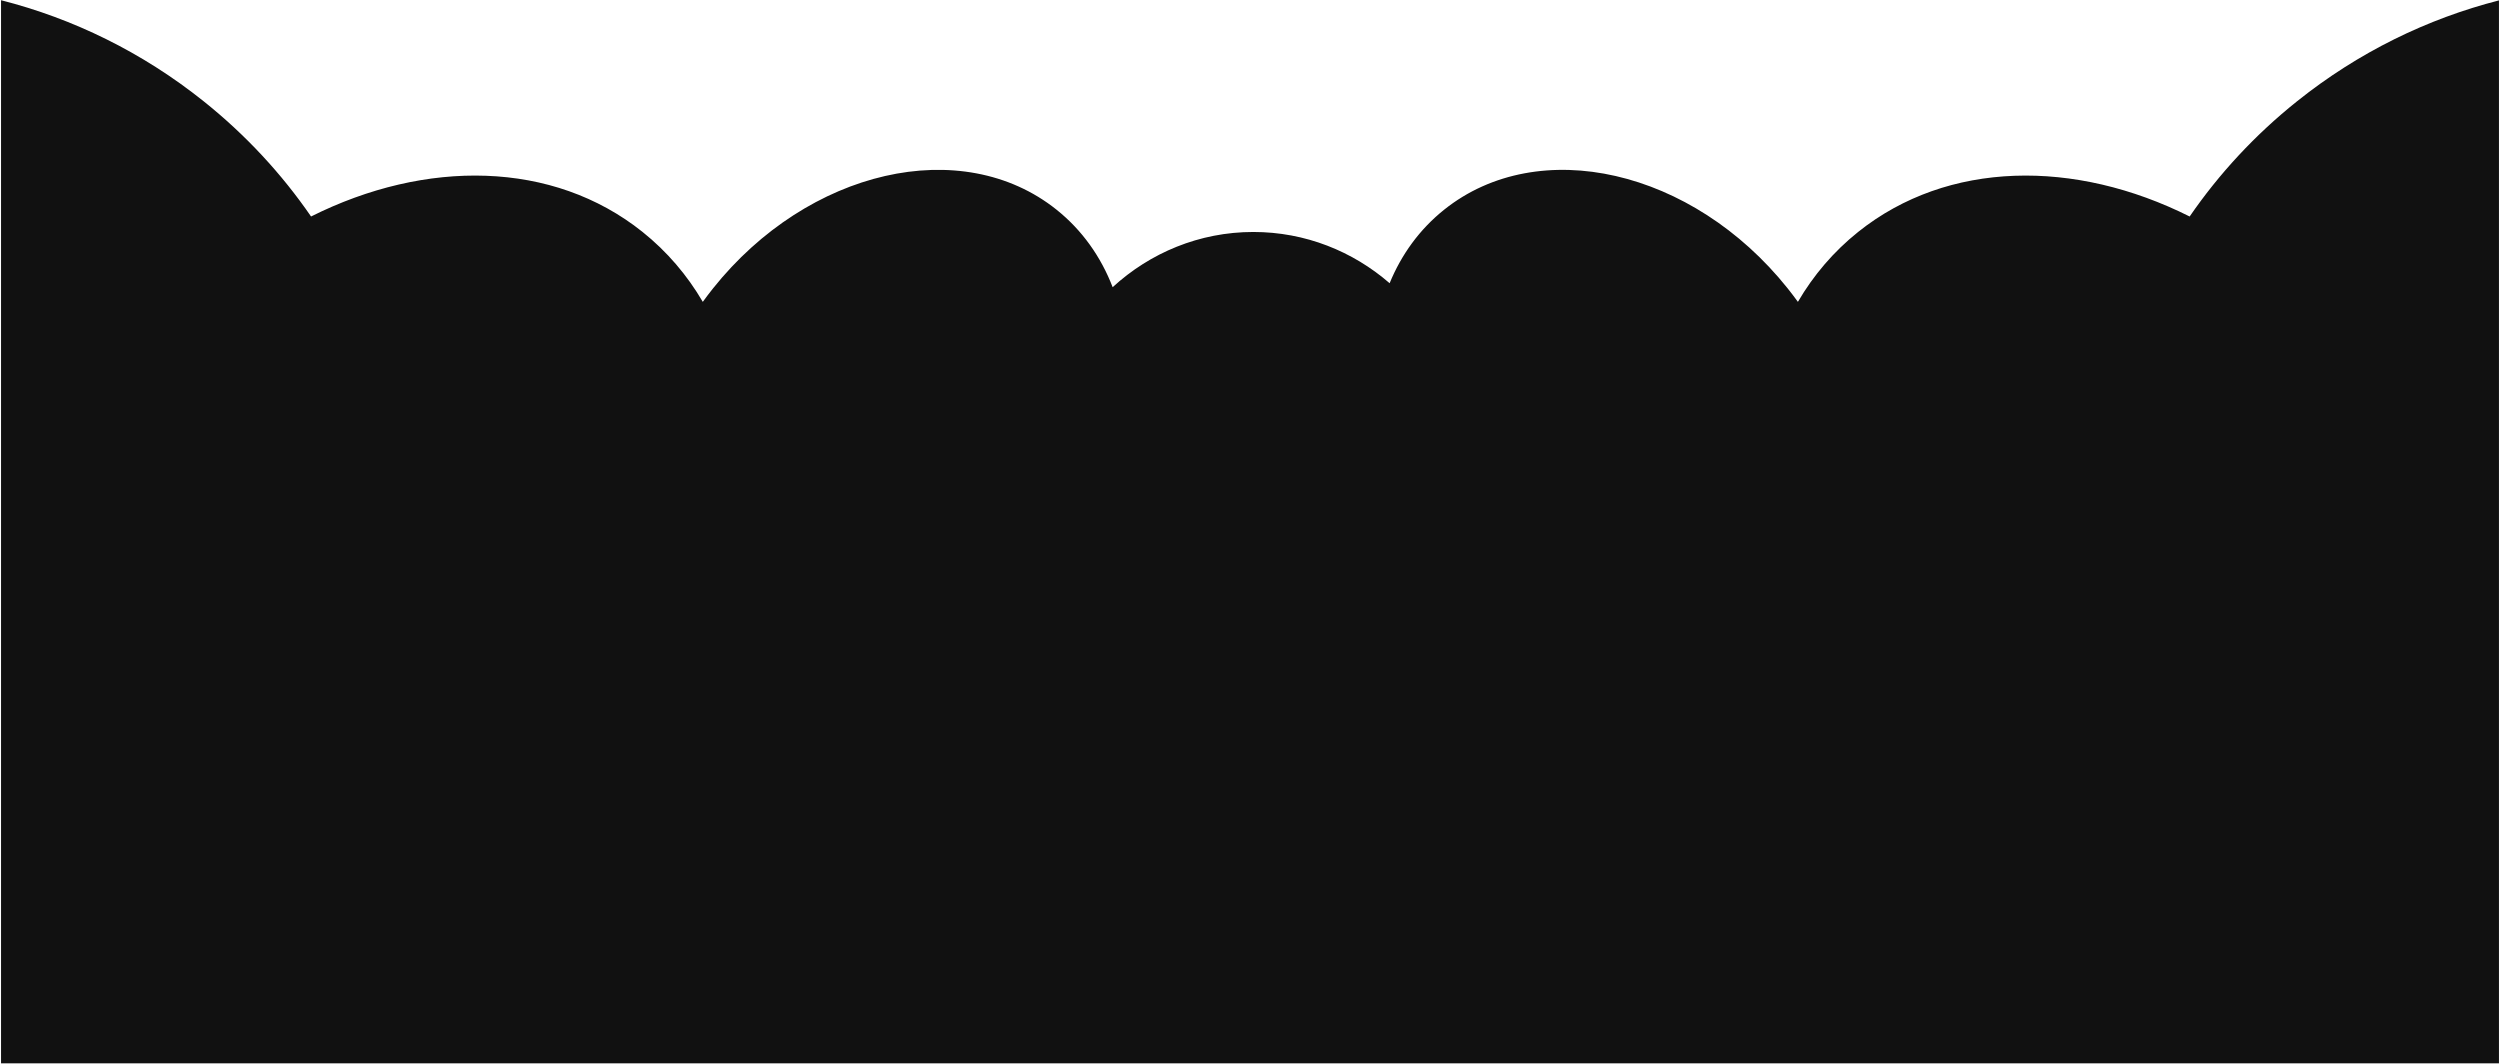 <?xml version="1.0" encoding="UTF-8"?> <svg xmlns="http://www.w3.org/2000/svg" width="1201" height="511" viewBox="0 0 1201 511" fill="none"><path d="M0.5 0.103V510.839C402.459 510.839 798.94 510.839 1200.5 510.839V0.188C1166.13 8.995 1133.04 25.053 1103.54 48.625C1083.19 64.883 1065.95 83.596 1051.91 104.006C996.803 76.384 935.729 77.006 892.699 111.388C880.838 120.865 871.177 132.246 863.713 145.013C862.127 142.819 860.478 140.649 858.764 138.504C813.084 81.335 739.218 64.423 693.779 100.73C681.958 110.176 673.225 122.293 667.578 136.059C649.874 120.695 627.04 111.442 602.115 111.442C576.175 111.442 552.5 121.464 534.515 137.967C528.905 123.411 519.92 110.609 507.555 100.729C462.116 64.422 388.25 81.334 342.57 138.503C340.856 140.648 339.206 142.819 337.621 145.013C330.157 132.246 320.495 120.865 308.635 111.388C265.605 77.007 204.532 76.384 149.429 104.005C135.384 83.595 118.146 64.883 97.798 48.625C68.202 24.977 34.995 8.89 0.5 0.103Z" fill="#111111"></path></svg> 